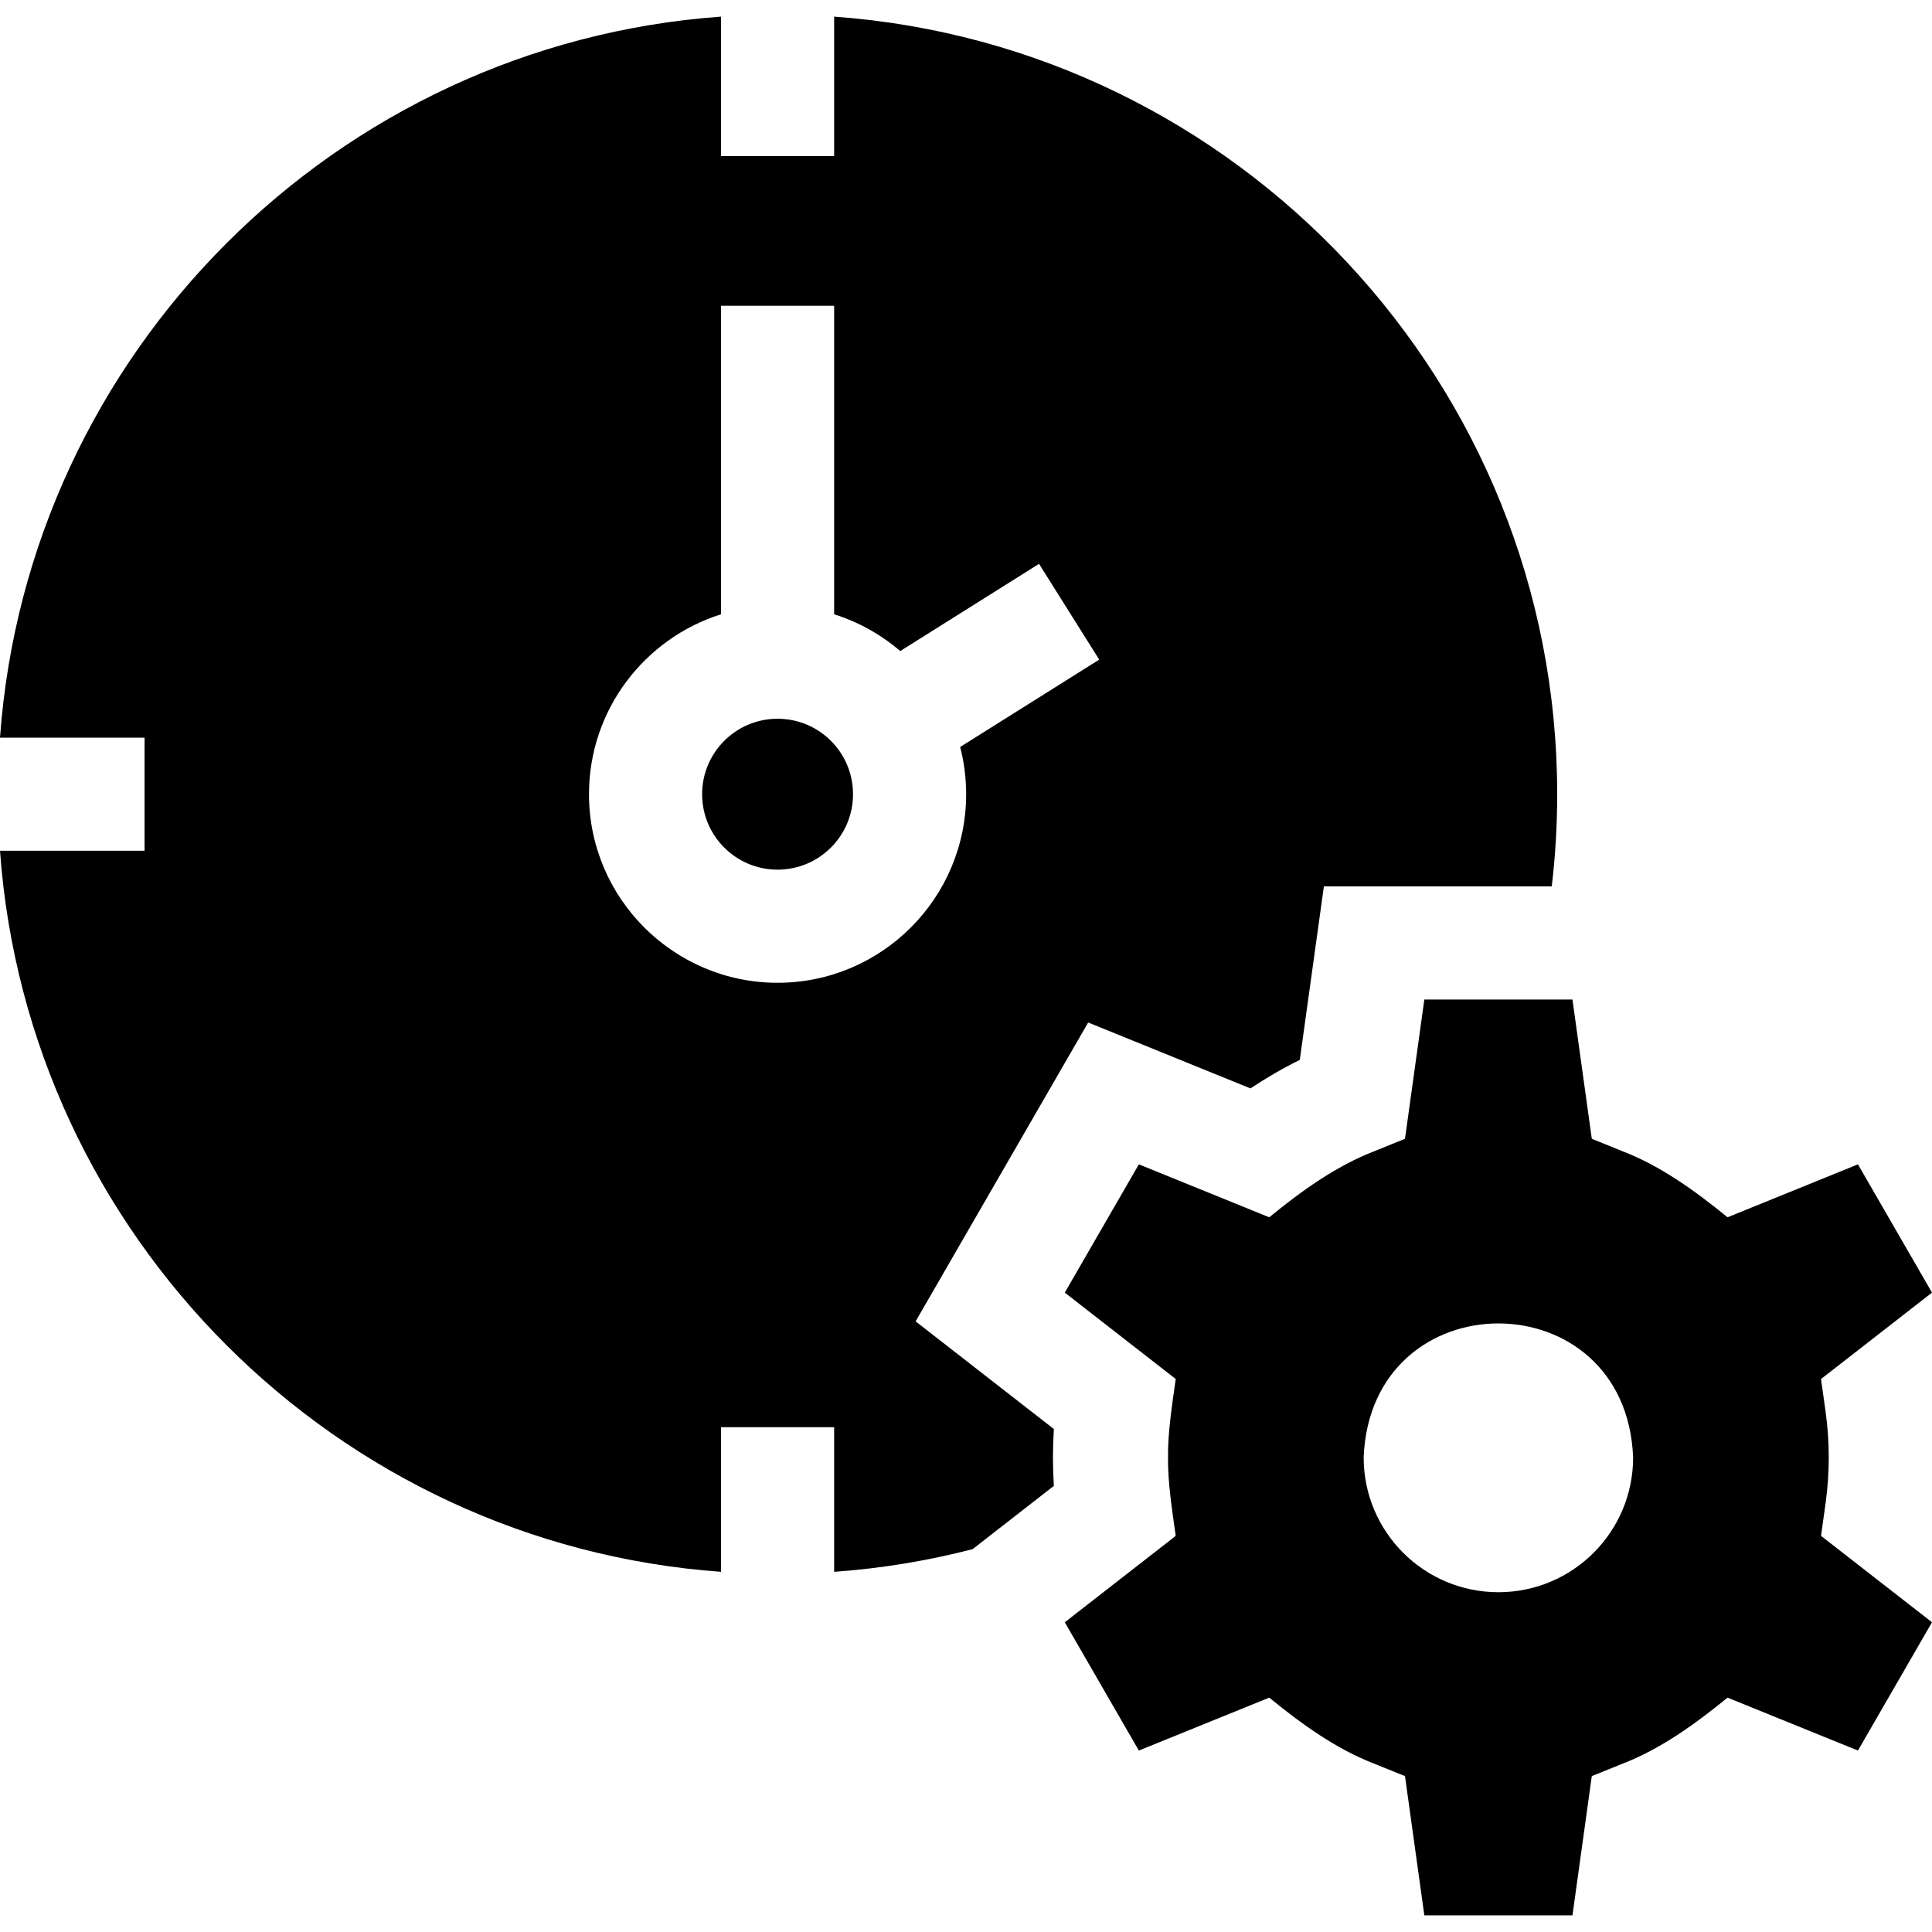 <svg id="Capa_1" enable-background="new 0 0 512.36 512.36" height="512" viewBox="0 0 512.36 512.36" width="512" xmlns="http://www.w3.org/2000/svg"><g><path d="m484.13 398.73c1.134-8.143 1.136-16.292 0-24.43 0 0-1.2-8.59-1.2-8.59l29.43-22.91-19.64-34.02-34.58 14.04c-8.45-6.894-17.738-13.646-27.96-17.56 0 0-8.04-3.26-8.04-3.26l-5.13-36.93h-39.28l-5.13 36.93-8.04 3.26c-10.207 3.909-19.526 10.662-27.96 17.56l-34.58-14.04-19.64 34.02 29.42 22.91c-.902 6.473-2.15 14.328-2.04 20.8-.112 6.464 1.138 14.348 2.04 20.8l-29.42 22.91 19.64 34.02 34.58-14.03c8.443 6.904 17.746 13.646 27.96 17.56 0 0 8.04 3.25 8.04 3.25l5.13 36.93h39.28l5.13-36.93 8.04-3.25c10.214-3.909 19.519-10.672 27.96-17.56l34.58 14.03 19.64-34.02-29.43-22.91zm-86.76 23.52c-19.73 0-35.73-16-35.73-35.74 1.887-47.394 69.581-47.381 71.46 0 0 19.74-16 35.74-35.73 35.74z"/><path d="m221.21 4.41v36.99h-30v-36.99c-102.07 7.35-183.86 89.13-191.21 191.21h38.34v30h-38.34c7.35 102.08 89.14 183.87 191.21 191.22v-38.35h30v38.35c12.58-.9 24.86-2.94 36.72-6.01l21.55-16.78c-.32-5.033-.32-10.037 0-15.08l-36.66-28.55 45.76-79.26 43.04 17.48c4.2-2.8 8.56-5.33 13.08-7.56l6.39-46.01h60.43c.95-8.02 1.44-16.18 1.44-24.45 0-108.96-84.72-198.5-191.75-206.21zm33.42 193.69c1.04 4 1.59 8.2 1.59 12.52 0 27.58-22.43 50.01-50.01 50.01s-50.01-22.43-50.01-50.01c0-22.36 14.74-41.33 35.01-47.71v-81.82h30v81.82c6.52 2.05 12.46 5.4 17.53 9.75l36.81-23.13 15.96 25.4z"/><circle cx="206.21" cy="210.62" r="20.01"/></g></svg>